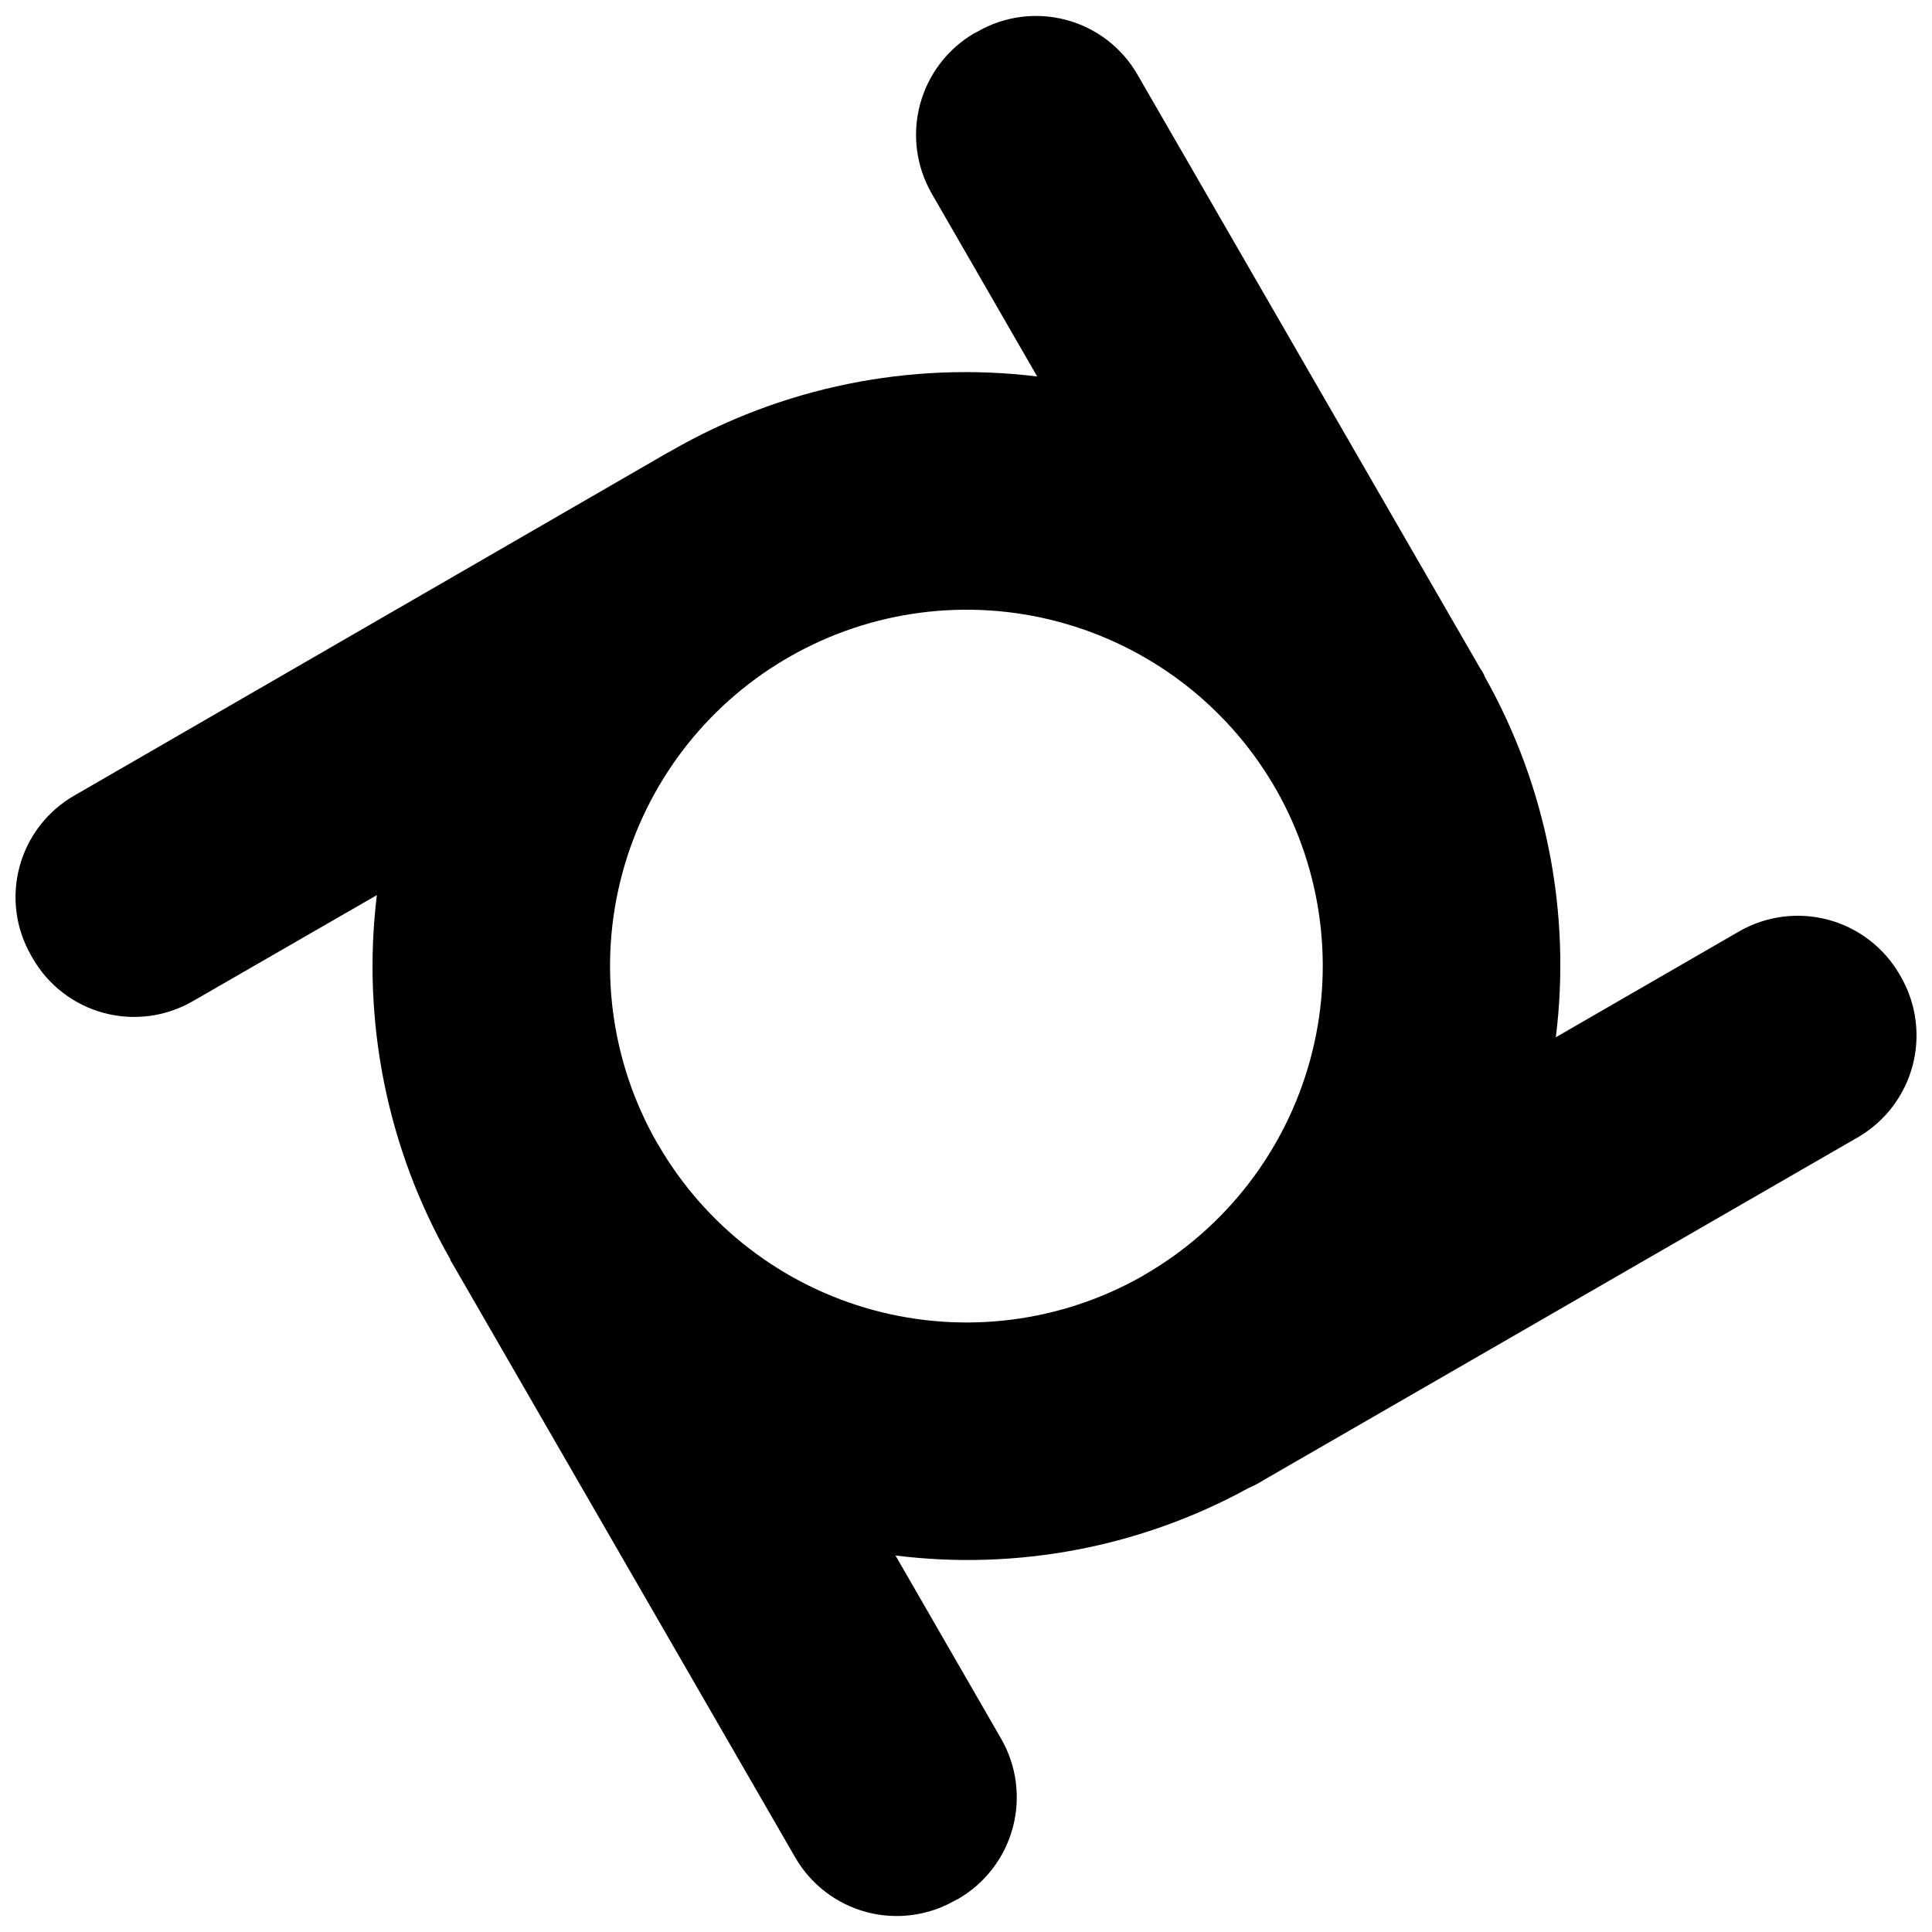 <?xml version="1.0" encoding="UTF-8"?>
<!-- Uploaded to: SVG Repo, www.svgrepo.com, Generator: SVG Repo Mixer Tools -->
<svg width="800px" height="800px" version="1.1" viewBox="144 144 512 512" xmlns="http://www.w3.org/2000/svg">
 <defs>
  <clipPath id="a">
   <path d="m148.09 148.09h503.81v503.81h-503.81z"/>
  </clipPath>
 </defs>
 <g clip-path="url(#a)">
  <path d="m647.8 402.94-0.418-0.734c-4.129-7.113-10.902-12.305-18.84-14.445-7.938-2.141-16.402-1.059-23.547 3.008l-48.684 28.117c4.102-32.934-2.445-66.316-18.676-95.266-0.27-0.648-0.586-1.281-0.941-1.887l-0.316-0.418-90.965-157.59v-0.004c-4.117-7.125-10.898-12.32-18.848-14.441-7.949-2.125-16.414-1.008-23.539 3.109l-0.84 0.418v0.004c-7.086 4.152-12.246 10.93-14.367 18.863-2.121 7.938-1.031 16.387 3.039 23.523l28.012 48.578v-0.004c-33.633-4.121-67.695 2.801-97.051 19.727l-1.152 0.629-157.06 90.754c-7.125 4.121-12.32 10.898-14.445 18.848s-1.004 16.418 3.113 23.539l0.418 0.734c4.121 7.125 10.898 12.32 18.848 14.445 7.949 2.125 16.418 1.004 23.539-3.113l48.789-28.117c-4.059 33.391 2.746 67.199 19.41 96.422 0.059 0.262 0.164 0.508 0.312 0.734l0.211 0.316 90.965 157.59c4.125 7.117 10.902 12.309 18.852 14.434 7.945 2.121 16.41 1.008 23.535-3.106l0.84-0.418c7.106-4.137 12.285-10.914 14.406-18.855 2.125-7.941 1.02-16.402-3.074-23.531l-28.012-48.578h-0.004c32.262 4.027 64.973-2.215 93.484-17.836 1.266-0.547 2.492-1.176 3.672-1.887l0.316-0.211 157.69-90.965c7.086-4.152 12.25-10.934 14.371-18.867 2.117-7.934 1.027-16.387-3.043-23.52zm-329.45 44.277c-0.105-0.105-0.105-0.211-0.211-0.316h0.004c-12.336-21.547-15.684-47.086-9.32-71.086 6.363-23.996 21.926-44.52 43.312-57.125 0.211-0.105 0.523-0.316 0.734-0.418 0.211-0.105 0.316-0.211 0.523-0.316h0.004c21.551-12.273 47.07-15.578 71.039-9.199s44.465 21.934 57.066 43.297c0.105 0.211 0.316 0.523 0.418 0.734 0.105 0.211 0.211 0.316 0.316 0.523 12.309 21.699 15.543 47.387 9 71.461-6.547 24.074-22.34 44.586-43.938 57.066-0.105 0.105-0.211 0.105-0.316 0.211-21.688 12.383-47.402 15.668-71.508 9.141-24.105-6.527-44.645-22.34-57.121-43.977z"/>
 </g>
</svg>